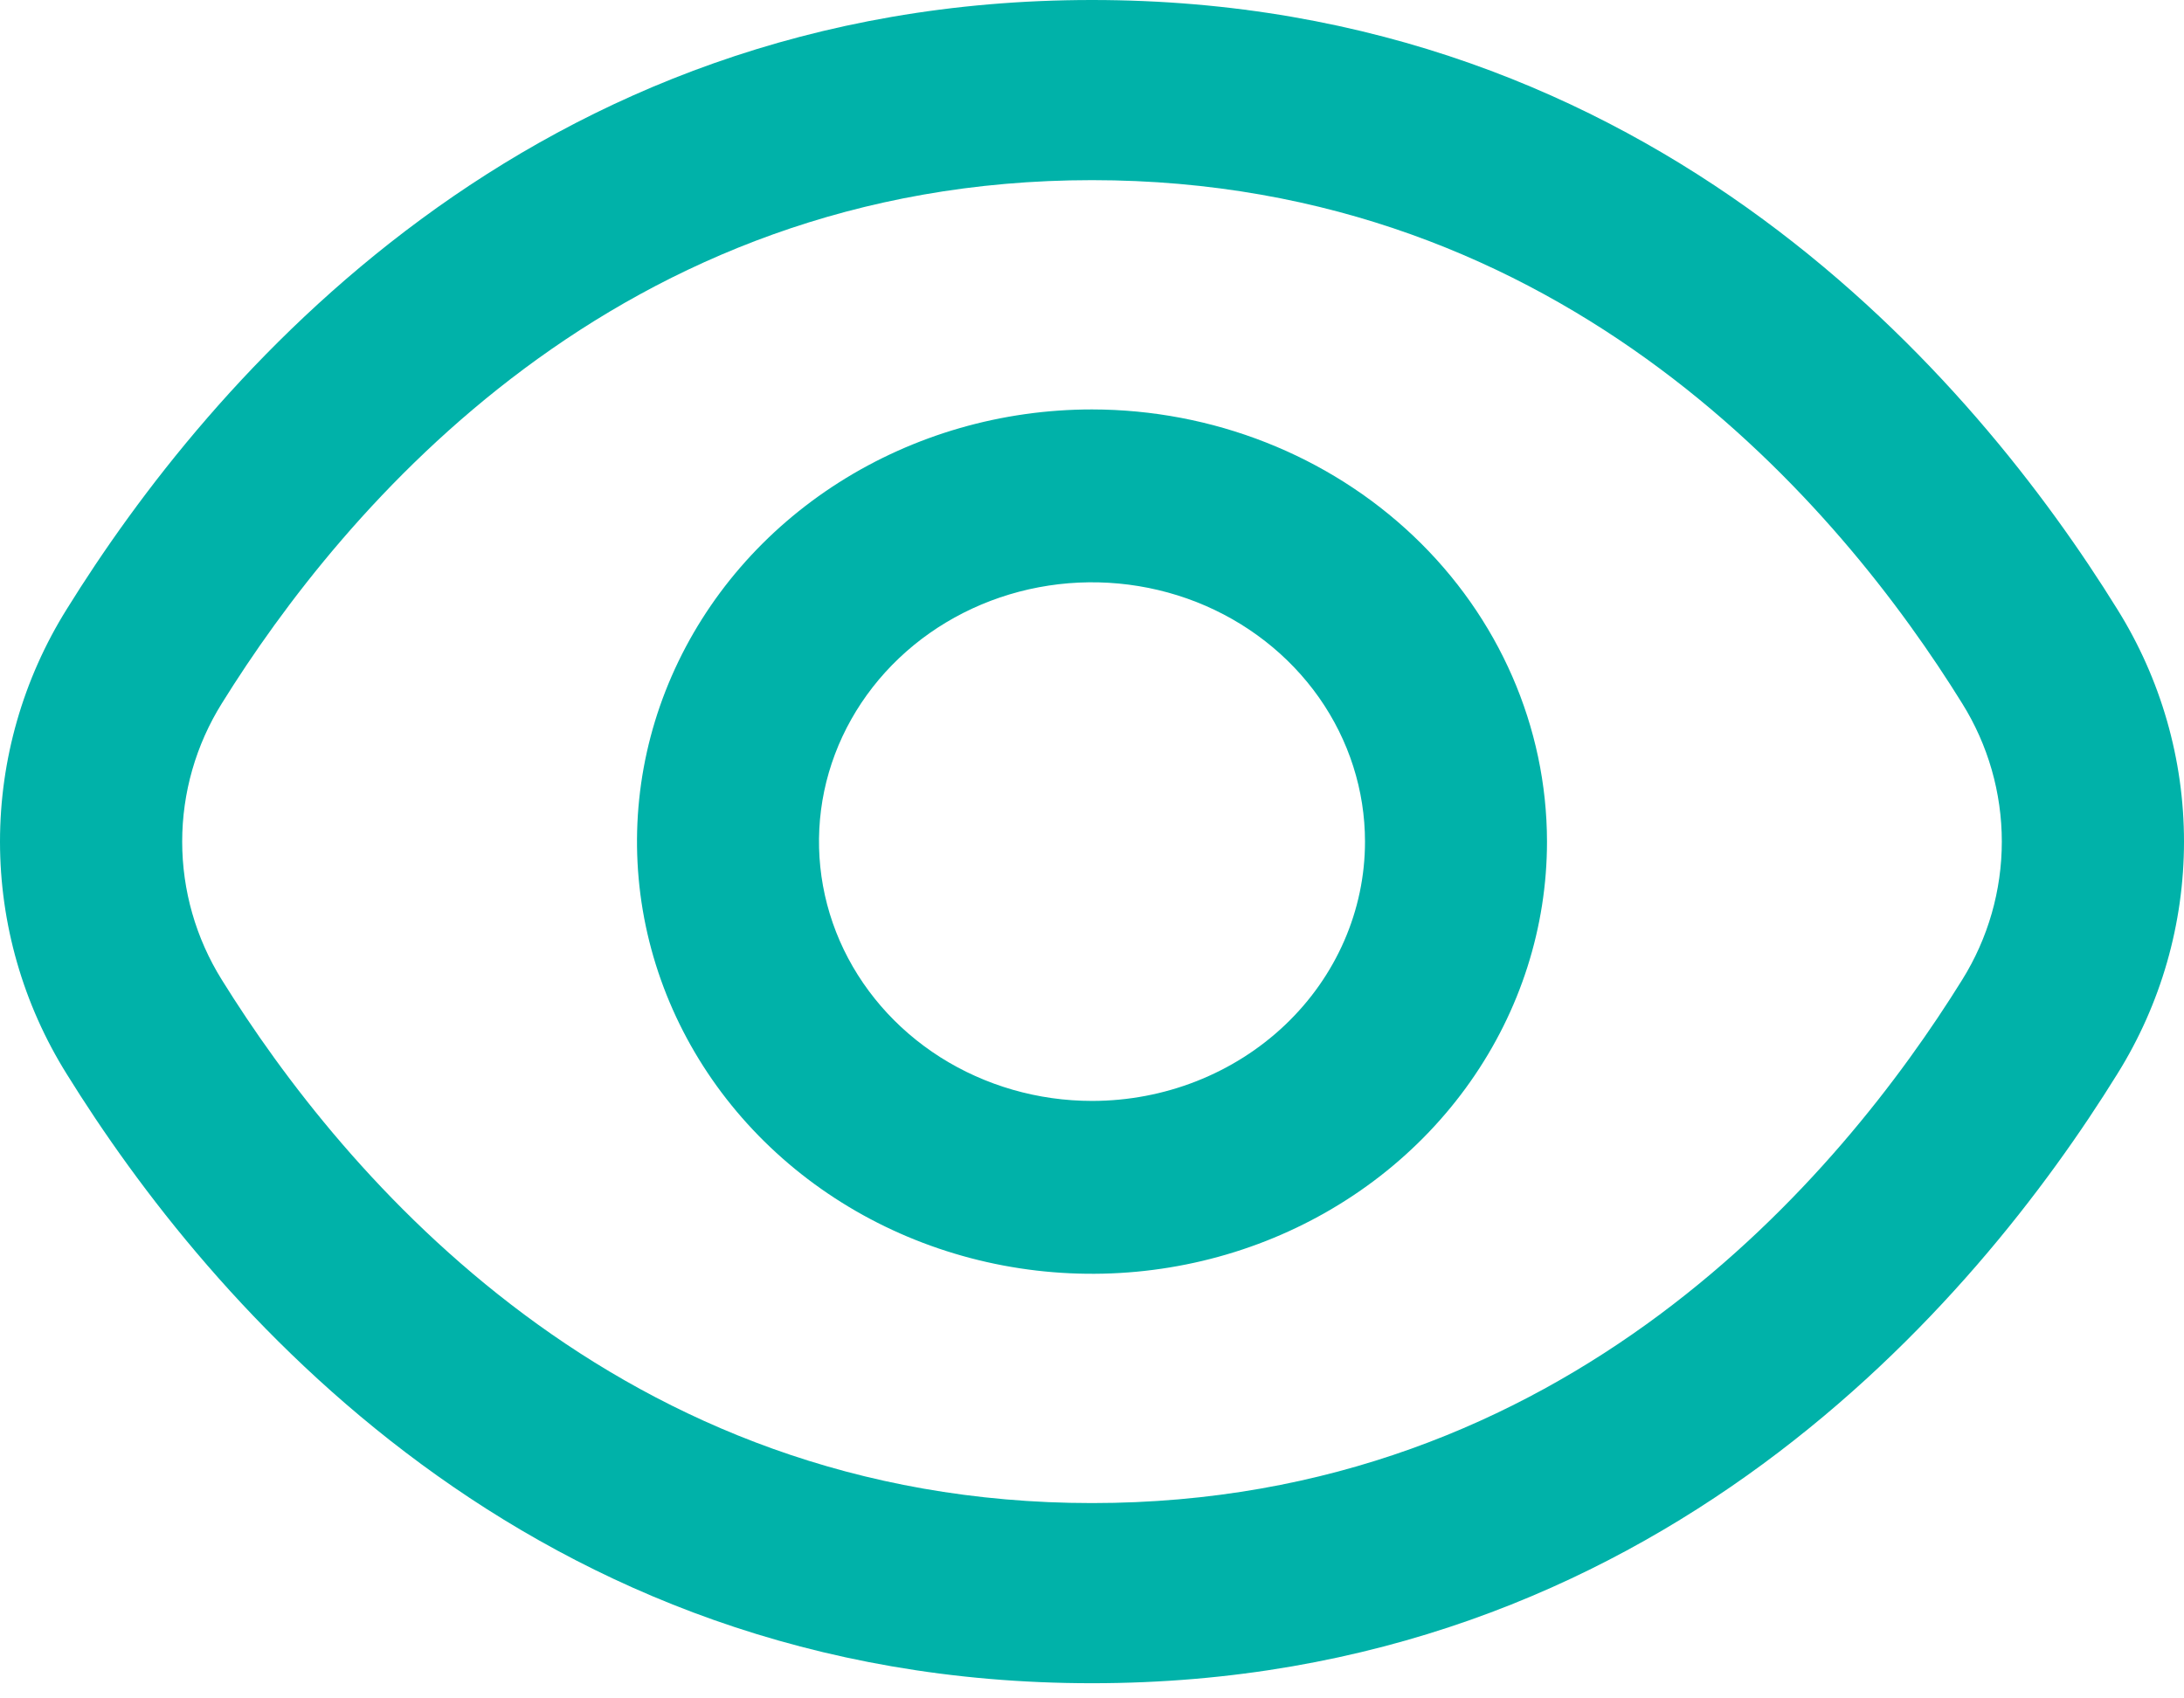 <svg width="36" height="28" viewBox="0 0 36 28" fill="none" xmlns="http://www.w3.org/2000/svg">
<path d="M34.9 10.043C32.575 6.292 27.285 0 18 0C8.715 0 3.425 6.292 1.1 10.043C0.381 11.194 0 12.521 0 13.875C0 15.229 0.381 16.556 1.1 17.707C3.425 21.458 8.715 27.75 18 27.75C27.285 27.75 32.575 21.458 34.9 17.707C35.619 16.556 36 15.229 36 13.875C36 12.521 35.619 11.194 34.9 10.043ZM32.344 16.153C30.346 19.369 25.826 24.78 18 24.78C10.174 24.78 5.654 19.369 3.656 16.153C3.229 15.468 3.003 14.68 3.003 13.875C3.003 13.07 3.229 12.282 3.656 11.597C5.654 8.381 10.174 2.97 18 2.97C25.826 2.97 30.346 8.375 32.344 11.597C32.771 12.282 32.997 13.07 32.997 13.875C32.997 14.68 32.771 15.468 32.344 16.153Z" fill="#00B2A9"/>
<path d="M18 6.75C16.517 6.75 15.067 7.168 13.833 7.951C12.6 8.734 11.639 9.846 11.071 11.148C10.503 12.45 10.355 13.883 10.644 15.265C10.934 16.647 11.648 17.917 12.697 18.913C13.746 19.91 15.082 20.588 16.537 20.863C17.992 21.138 19.5 20.997 20.87 20.458C22.241 19.918 23.412 19.005 24.236 17.833C25.06 16.662 25.5 15.284 25.5 13.875C25.498 11.986 24.707 10.175 23.301 8.839C21.895 7.504 19.988 6.752 18 6.75ZM18 18.15C17.11 18.15 16.24 17.899 15.5 17.43C14.76 16.96 14.183 16.292 13.842 15.511C13.502 14.73 13.413 13.87 13.586 13.041C13.76 12.212 14.189 11.45 14.818 10.852C15.447 10.254 16.249 9.847 17.122 9.682C17.995 9.517 18.9 9.602 19.722 9.925C20.544 10.249 21.247 10.797 21.742 11.5C22.236 12.203 22.5 13.03 22.5 13.875C22.5 15.009 22.026 16.096 21.182 16.898C20.338 17.7 19.194 18.15 18 18.15Z" fill="#00B2A9"/>
</svg>
